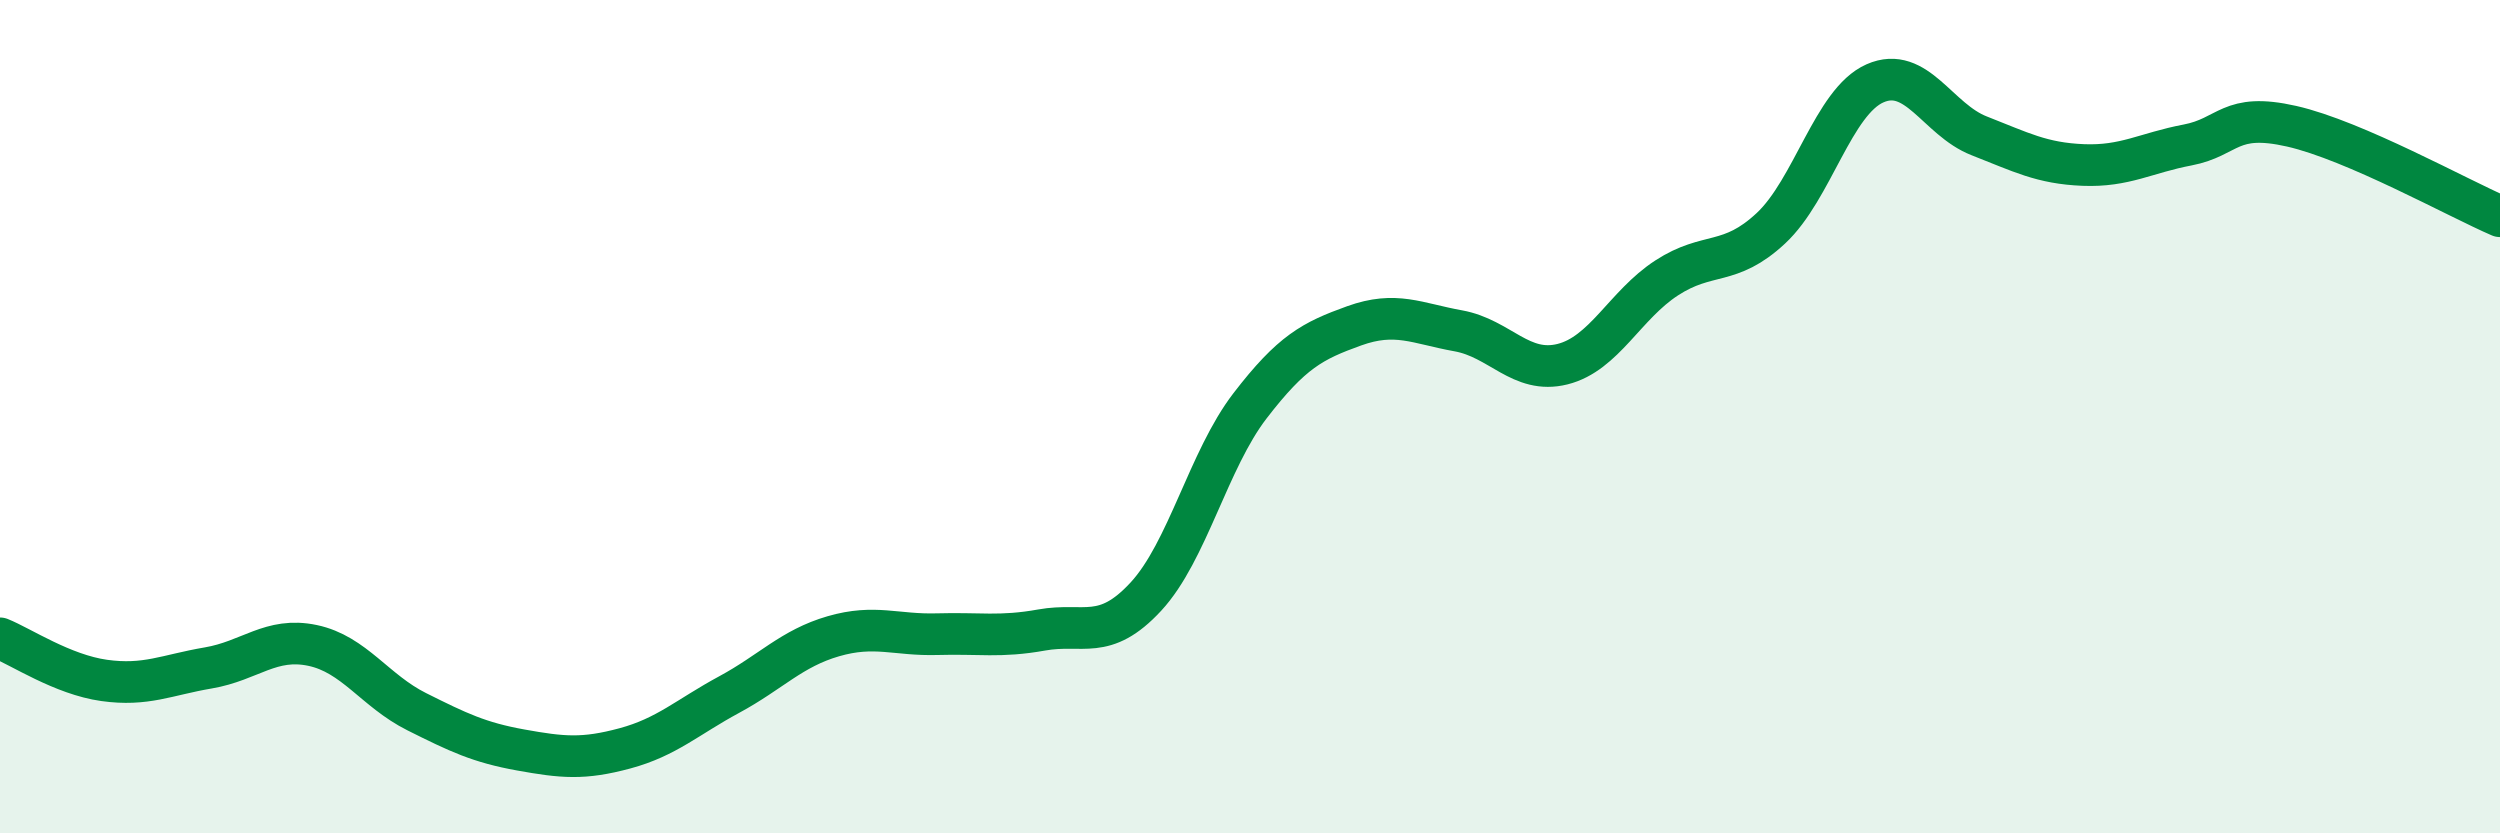 
    <svg width="60" height="20" viewBox="0 0 60 20" xmlns="http://www.w3.org/2000/svg">
      <path
        d="M 0,15.32 C 0.5,15.52 1.5,16.19 2.5,16.33 C 3.5,16.47 4,16.2 5,16.03 C 6,15.86 6.5,15.28 7.5,15.49 C 8.5,15.7 9,16.58 10,17.08 C 11,17.58 11.5,17.82 12.5,18 C 13.5,18.18 14,18.23 15,17.96 C 16,17.69 16.5,17.21 17.5,16.67 C 18.5,16.13 19,15.56 20,15.27 C 21,14.98 21.5,15.25 22.5,15.22 C 23.5,15.19 24,15.3 25,15.12 C 26,14.94 26.5,15.4 27.5,14.32 C 28.5,13.24 29,11.04 30,9.74 C 31,8.44 31.5,8.18 32.5,7.82 C 33.5,7.46 34,7.76 35,7.94 C 36,8.12 36.5,8.99 37.5,8.74 C 38.5,8.49 39,7.32 40,6.67 C 41,6.02 41.5,6.41 42.5,5.48 C 43.5,4.55 44,2.44 45,2 C 46,1.56 46.5,2.87 47.5,3.26 C 48.5,3.65 49,3.92 50,3.96 C 51,4 51.5,3.67 52.5,3.48 C 53.5,3.29 53.5,2.69 55,3.03 C 56.5,3.37 59,4.76 60,5.19L60 20L0 20Z"
        fill="#008740"
        opacity="0.1"
        stroke-linecap="round"
        stroke-linejoin="round"
      />
      <path
        d="M 0,15.32 C 0.5,15.52 1.5,16.19 2.5,16.33 C 3.5,16.47 4,16.2 5,16.03 C 6,15.86 6.5,15.28 7.5,15.49 C 8.5,15.7 9,16.58 10,17.08 C 11,17.58 11.5,17.82 12.5,18 C 13.5,18.18 14,18.23 15,17.96 C 16,17.69 16.5,17.21 17.5,16.67 C 18.5,16.13 19,15.56 20,15.27 C 21,14.98 21.5,15.25 22.5,15.22 C 23.5,15.19 24,15.3 25,15.12 C 26,14.94 26.5,15.4 27.5,14.32 C 28.5,13.24 29,11.04 30,9.74 C 31,8.44 31.5,8.18 32.5,7.82 C 33.5,7.46 34,7.76 35,7.94 C 36,8.12 36.5,8.99 37.5,8.74 C 38.5,8.49 39,7.32 40,6.67 C 41,6.02 41.5,6.41 42.5,5.48 C 43.5,4.55 44,2.44 45,2 C 46,1.56 46.5,2.87 47.5,3.26 C 48.5,3.65 49,3.92 50,3.96 C 51,4 51.5,3.67 52.5,3.48 C 53.5,3.29 53.5,2.69 55,3.03 C 56.5,3.37 59,4.76 60,5.19"
        stroke="#008740"
        stroke-width="1"
        fill="none"
        stroke-linecap="round"
        stroke-linejoin="round"
      />
    </svg>
  